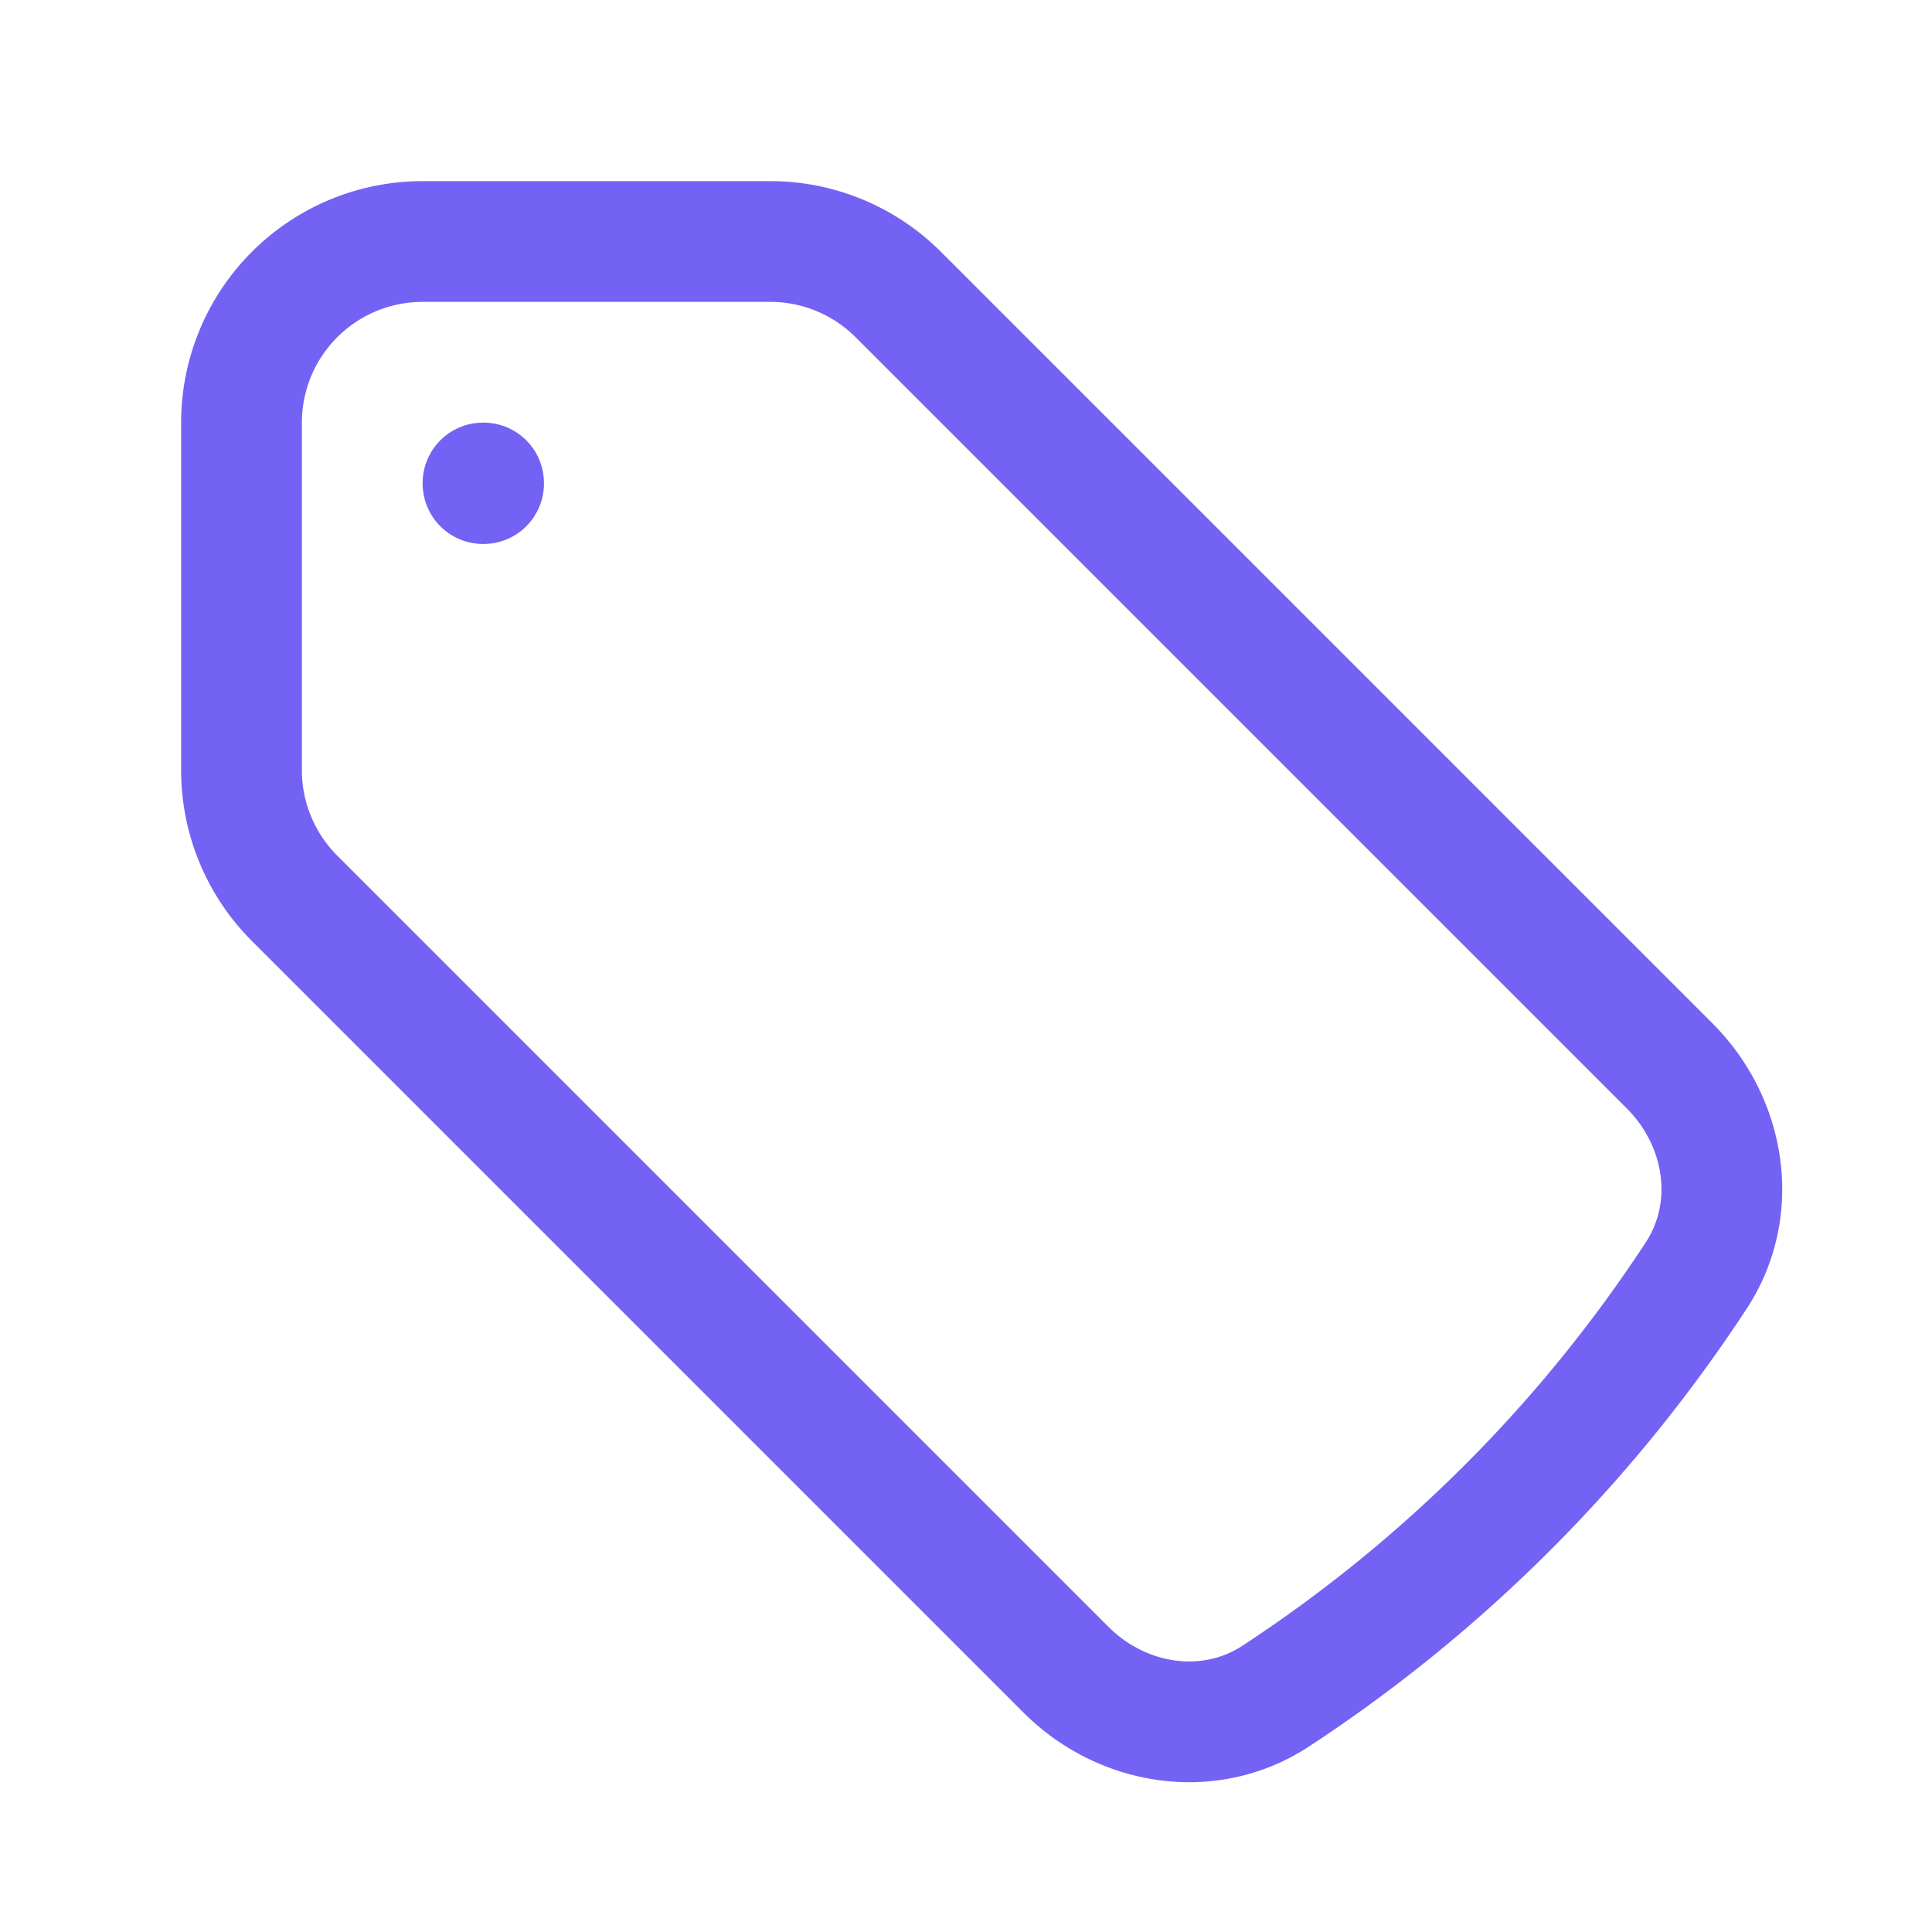 <svg xmlns="http://www.w3.org/2000/svg" viewBox="0 0 40 40" fill="none">
  <path stroke="#7462F4" stroke-linecap="round" stroke-linejoin="round" stroke-width="2.5" d="M15.947 5H8.75A3.75 3.75 0 005 8.75v7.197a3.75 3.75 0 001.098 2.651l15.969 15.969c1.164 1.164 2.966 1.453 4.344.55a30.164 30.164 0 008.706-8.706c.903-1.378.614-3.18-.55-4.344L18.598 6.098A3.75 3.75 0 0015.947 5z"/>
  <path stroke="#7462F4" stroke-linecap="round" stroke-linejoin="round" stroke-width="2.5" d="M10 10h.012v.012H10V10z"/>
</svg>